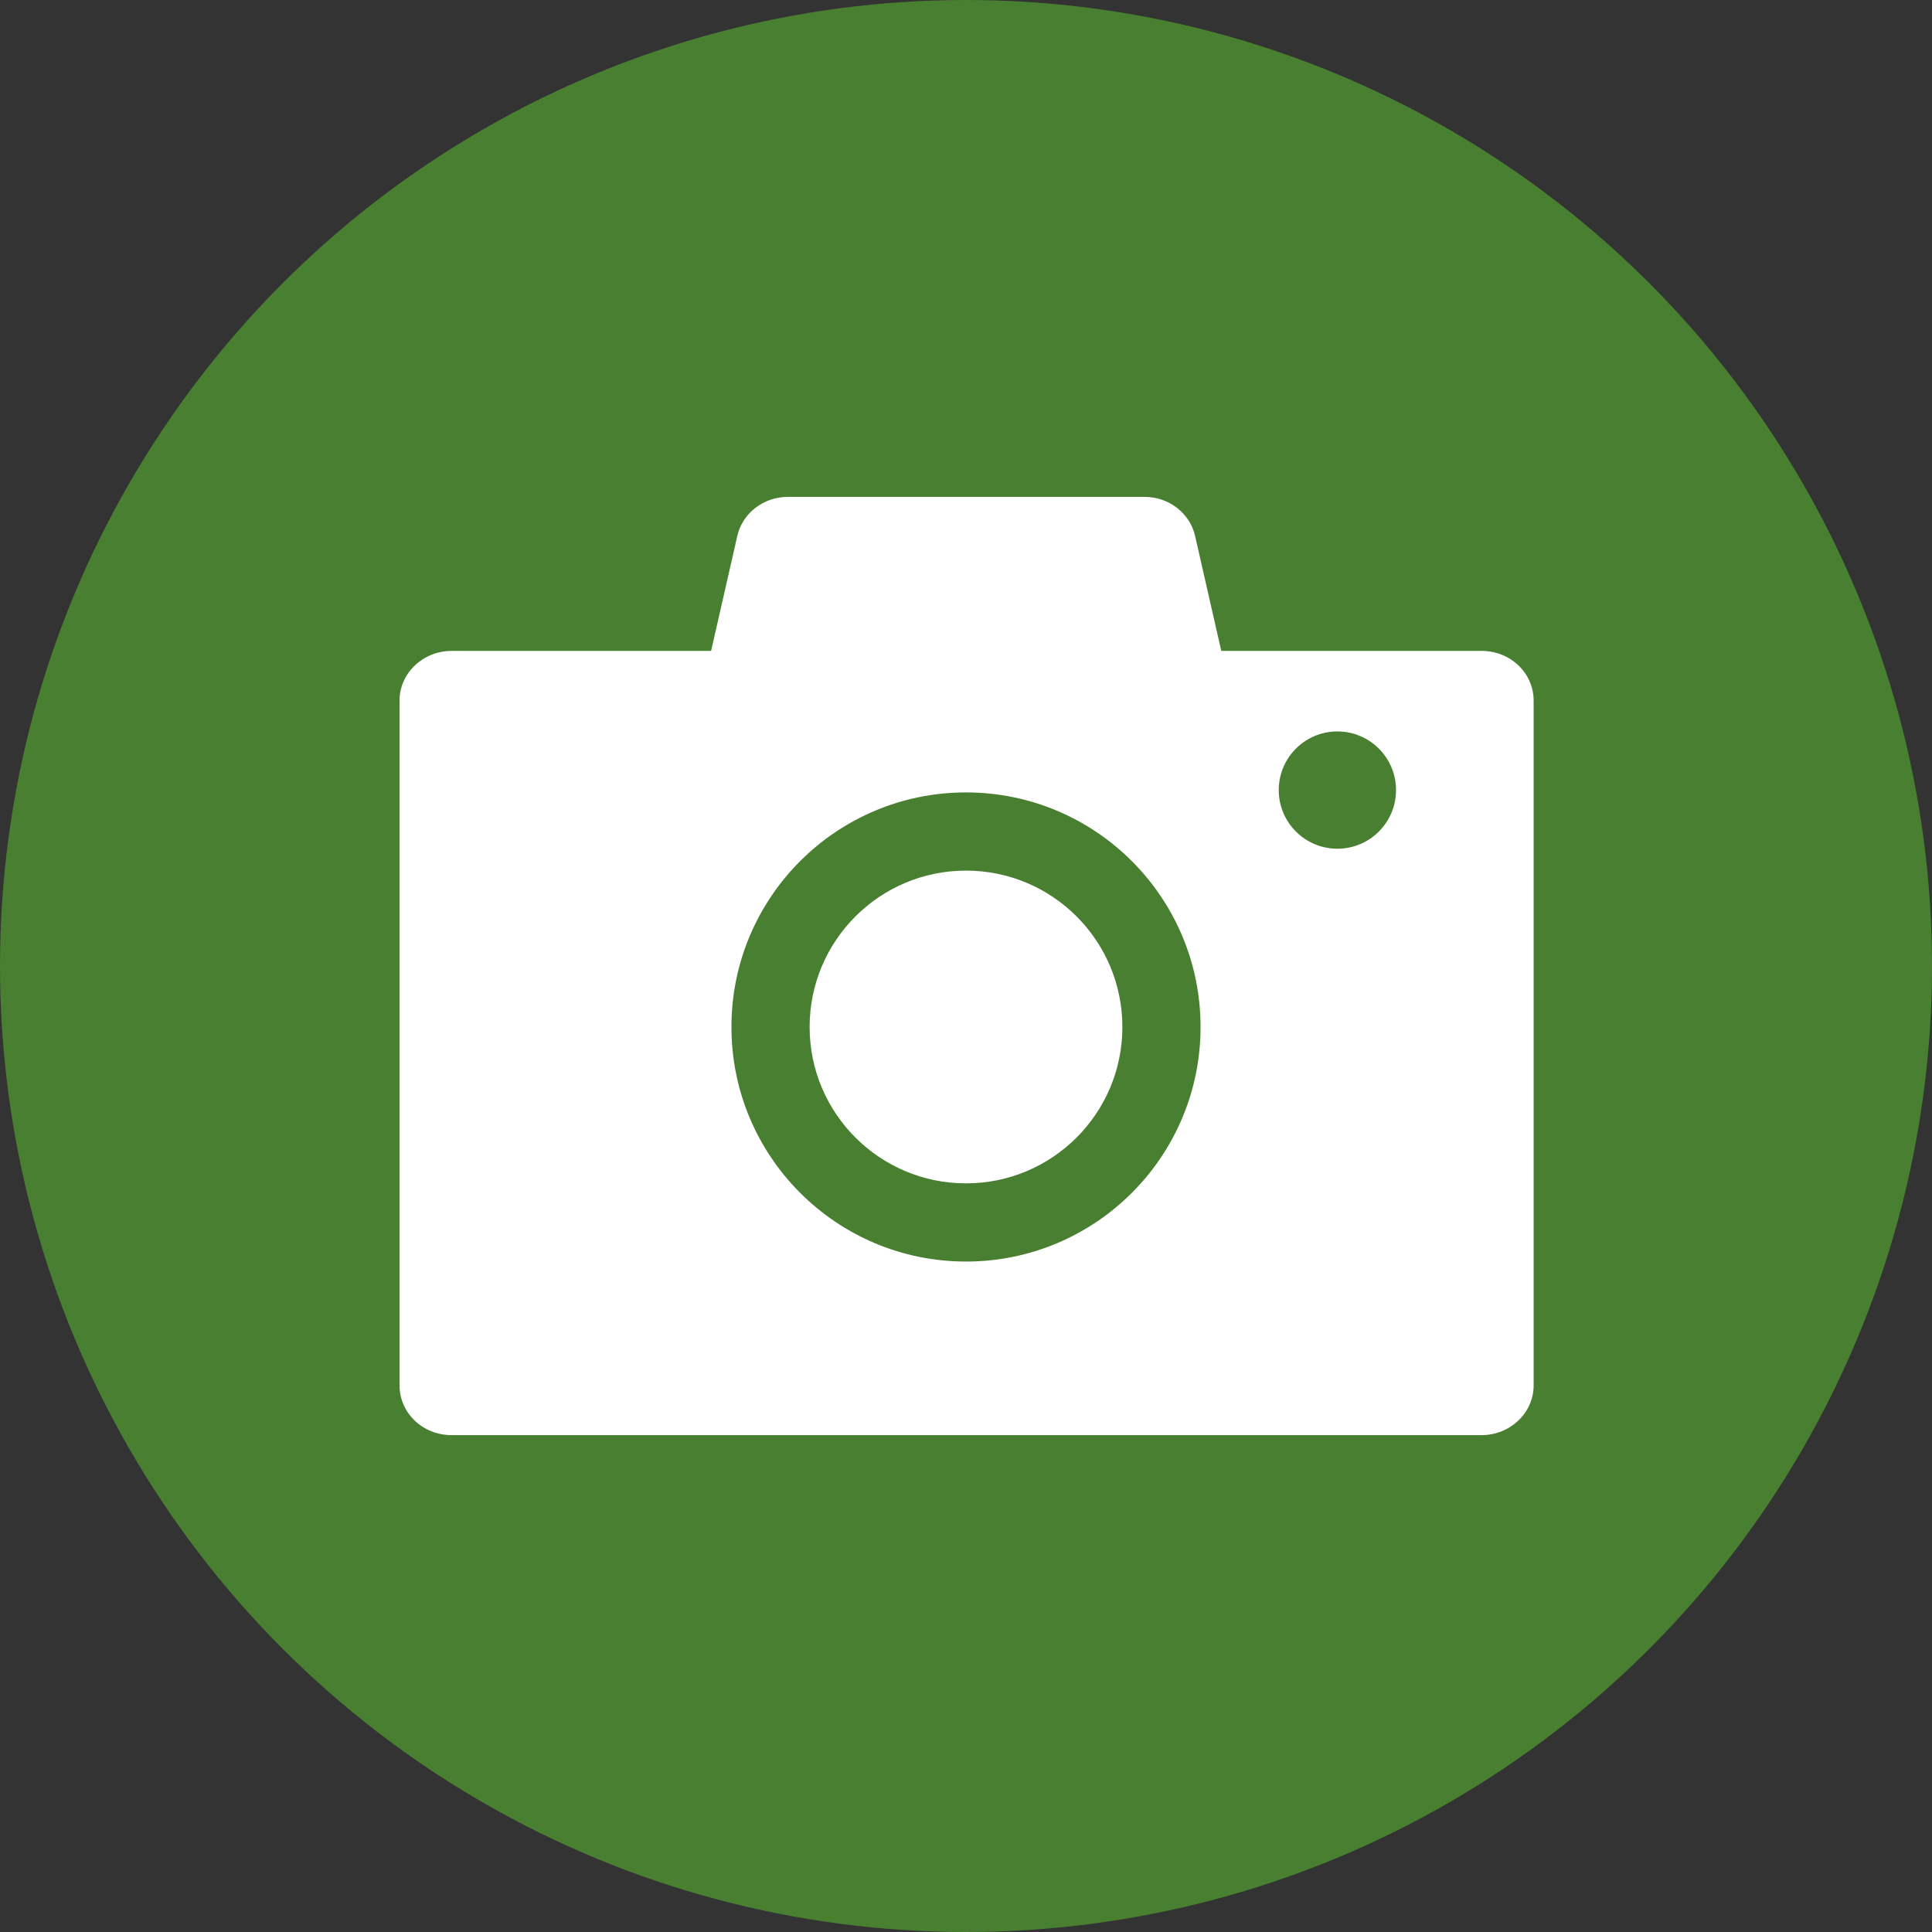<?xml version="1.0" encoding="UTF-8"?>
<svg id="_レイヤー_2" data-name="レイヤー 2" xmlns="http://www.w3.org/2000/svg" viewBox="0 0 49.42 49.42">
  <rect x="0" y="0" width="49.42" height="49.42" fill="#333333" stroke="none"/>
  <defs>
    <style>
      .cls-1 {
        fill: #fff;
      }

      .cls-2 {
        fill: #497F30;
      }
    </style>
  </defs>
  <g id="_レイヤー_1-2" data-name="レイヤー 1">
    <circle class="cls-2" cx="24.71" cy="24.71" r="24.71"/>
    <path class="cls-1" d="M31.24,16.65l-.67-2.94c-.13-.58-.67-1-1.29-1h-9.13c-.62,0-1.16,.42-1.29,1l-.67,2.94h-6.64c-.73,0-1.33,.57-1.33,1.27v17.52c0,.7,.59,1.27,1.33,1.27h26.35c.73,0,1.33-.57,1.33-1.27V17.92c0-.7-.59-1.27-1.33-1.27h-6.64Z"/>
    <circle class="cls-2" cx="24.71" cy="26.27" r="6"/>
    <circle class="cls-1" cx="24.71" cy="26.27" r="4"/>
    <circle class="cls-2" cx="34.21" cy="20.21" r="1.5"/>
  </g>
</svg>